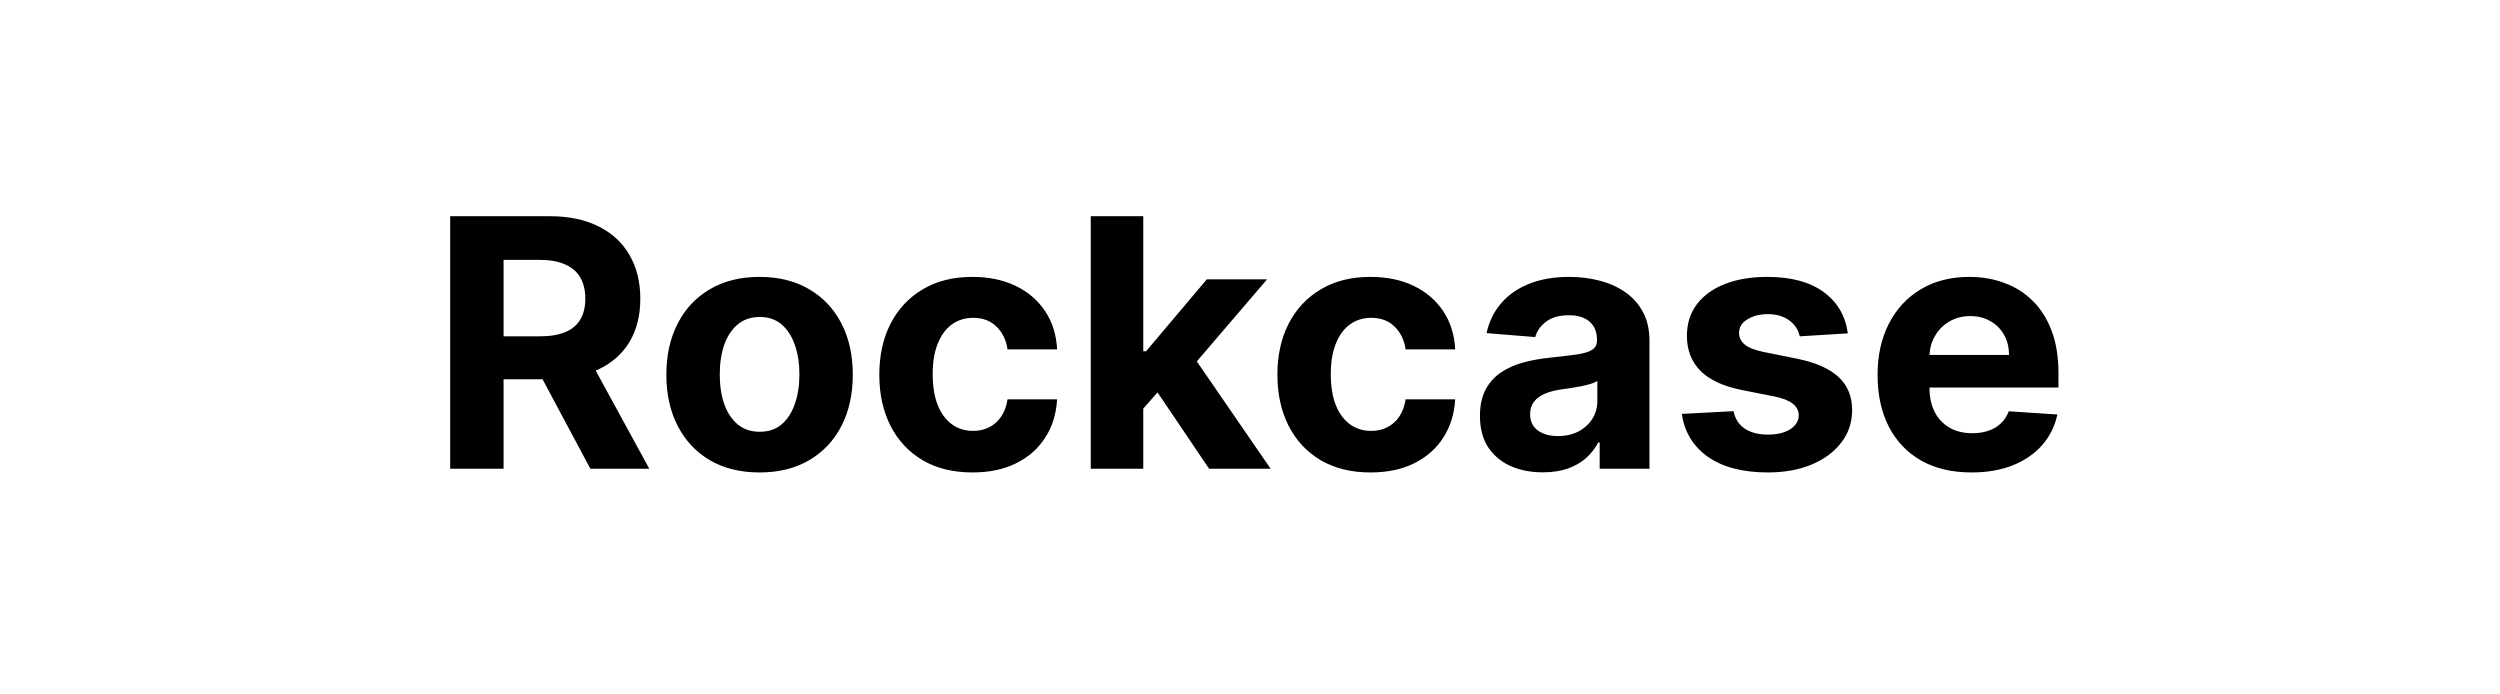 <svg width="144" height="40" viewBox="0 0 144 40" fill="none" xmlns="http://www.w3.org/2000/svg">
<path d="M25.93 27V12.454H31.669C32.767 12.454 33.705 12.651 34.481 13.044C35.263 13.432 35.857 13.984 36.264 14.699C36.676 15.409 36.882 16.245 36.882 17.206C36.882 18.172 36.674 19.003 36.257 19.699C35.84 20.39 35.237 20.921 34.446 21.29C33.66 21.659 32.708 21.844 31.591 21.844H27.748V19.372H31.094C31.681 19.372 32.168 19.292 32.557 19.131C32.945 18.97 33.234 18.728 33.423 18.406C33.617 18.084 33.714 17.684 33.714 17.206C33.714 16.723 33.617 16.316 33.423 15.984C33.234 15.653 32.943 15.402 32.55 15.232C32.161 15.056 31.671 14.969 31.079 14.969H29.006V27H25.93ZM33.785 20.381L37.4 27H34.005L30.469 20.381H33.785ZM43.752 27.213C42.648 27.213 41.694 26.979 40.889 26.51C40.089 26.037 39.471 25.378 39.036 24.535C38.6 23.688 38.382 22.706 38.382 21.588C38.382 20.461 38.6 19.476 39.036 18.634C39.471 17.786 40.089 17.128 40.889 16.659C41.694 16.186 42.648 15.949 43.752 15.949C44.855 15.949 45.806 16.186 46.607 16.659C47.412 17.128 48.032 17.786 48.468 18.634C48.903 19.476 49.121 20.461 49.121 21.588C49.121 22.706 48.903 23.688 48.468 24.535C48.032 25.378 47.412 26.037 46.607 26.51C45.806 26.979 44.855 27.213 43.752 27.213ZM43.766 24.869C44.268 24.869 44.687 24.727 45.023 24.443C45.359 24.154 45.612 23.761 45.783 23.264C45.958 22.767 46.046 22.201 46.046 21.567C46.046 20.932 45.958 20.366 45.783 19.869C45.612 19.372 45.359 18.979 45.023 18.69C44.687 18.401 44.268 18.257 43.766 18.257C43.259 18.257 42.833 18.401 42.487 18.69C42.147 18.979 41.888 19.372 41.713 19.869C41.543 20.366 41.458 20.932 41.458 21.567C41.458 22.201 41.543 22.767 41.713 23.264C41.888 23.761 42.147 24.154 42.487 24.443C42.833 24.727 43.259 24.869 43.766 24.869ZM56.017 27.213C54.9 27.213 53.939 26.976 53.134 26.503C52.334 26.025 51.718 25.362 51.287 24.514C50.861 23.667 50.648 22.691 50.648 21.588C50.648 20.471 50.863 19.491 51.294 18.648C51.73 17.8 52.348 17.14 53.148 16.666C53.948 16.188 54.9 15.949 56.003 15.949C56.955 15.949 57.788 16.122 58.503 16.467C59.218 16.813 59.784 17.298 60.2 17.923C60.617 18.548 60.847 19.282 60.889 20.125H58.034C57.954 19.581 57.741 19.142 57.395 18.811C57.054 18.475 56.607 18.307 56.053 18.307C55.584 18.307 55.174 18.435 54.824 18.69C54.478 18.941 54.209 19.308 54.014 19.791C53.82 20.274 53.723 20.859 53.723 21.546C53.723 22.241 53.818 22.833 54.007 23.321C54.201 23.809 54.474 24.18 54.824 24.436C55.174 24.692 55.584 24.82 56.053 24.82C56.398 24.82 56.709 24.749 56.983 24.607C57.263 24.465 57.492 24.259 57.672 23.989C57.857 23.714 57.977 23.385 58.034 23.001H60.889C60.842 23.835 60.615 24.569 60.208 25.203C59.805 25.833 59.249 26.325 58.538 26.68C57.828 27.035 56.988 27.213 56.017 27.213ZM65.568 23.861L65.575 20.232H66.015L69.51 16.091H72.983L68.288 21.574H67.571L65.568 23.861ZM62.827 27V12.454H65.852V27H62.827ZM69.645 27L66.434 22.249L68.451 20.111L73.189 27H69.645ZM78.947 27.213C77.829 27.213 76.868 26.976 76.063 26.503C75.263 26.025 74.648 25.362 74.217 24.514C73.791 23.667 73.578 22.691 73.578 21.588C73.578 20.471 73.793 19.491 74.224 18.648C74.659 17.8 75.277 17.14 76.078 16.666C76.878 16.188 77.829 15.949 78.933 15.949C79.884 15.949 80.718 16.122 81.433 16.467C82.148 16.813 82.713 17.298 83.13 17.923C83.547 18.548 83.776 19.282 83.819 20.125H80.964C80.883 19.581 80.67 19.142 80.325 18.811C79.984 18.475 79.536 18.307 78.982 18.307C78.514 18.307 78.104 18.435 77.754 18.69C77.408 18.941 77.138 19.308 76.944 19.791C76.75 20.274 76.653 20.859 76.653 21.546C76.653 22.241 76.748 22.833 76.937 23.321C77.131 23.809 77.403 24.18 77.754 24.436C78.104 24.692 78.514 24.82 78.982 24.82C79.328 24.82 79.638 24.749 79.913 24.607C80.192 24.465 80.422 24.259 80.602 23.989C80.786 23.714 80.907 23.385 80.964 23.001H83.819C83.772 23.835 83.544 24.569 83.137 25.203C82.735 25.833 82.178 26.325 81.468 26.68C80.758 27.035 79.918 27.213 78.947 27.213ZM88.867 27.206C88.171 27.206 87.551 27.085 87.006 26.844C86.462 26.598 86.031 26.235 85.714 25.757C85.401 25.274 85.245 24.673 85.245 23.953C85.245 23.347 85.356 22.838 85.579 22.426C85.801 22.014 86.104 21.683 86.488 21.432C86.871 21.181 87.307 20.991 87.795 20.864C88.287 20.736 88.803 20.646 89.343 20.594C89.977 20.527 90.489 20.466 90.877 20.409C91.265 20.348 91.547 20.258 91.722 20.139C91.897 20.021 91.985 19.846 91.985 19.614V19.571C91.985 19.121 91.843 18.773 91.559 18.527C91.279 18.281 90.882 18.158 90.366 18.158C89.821 18.158 89.388 18.278 89.066 18.52C88.744 18.757 88.531 19.055 88.427 19.415L85.628 19.188C85.77 18.525 86.05 17.952 86.466 17.469C86.883 16.981 87.421 16.607 88.079 16.347C88.742 16.081 89.509 15.949 90.38 15.949C90.986 15.949 91.566 16.02 92.12 16.162C92.679 16.304 93.173 16.524 93.604 16.822C94.04 17.121 94.383 17.504 94.634 17.973C94.885 18.437 95.01 18.993 95.01 19.642V27H92.141V25.487H92.056C91.881 25.828 91.646 26.129 91.353 26.389C91.059 26.645 90.707 26.846 90.295 26.993C89.883 27.135 89.407 27.206 88.867 27.206ZM89.734 25.118C90.179 25.118 90.572 25.03 90.912 24.855C91.253 24.675 91.521 24.434 91.715 24.131C91.909 23.828 92.006 23.484 92.006 23.101V21.943C91.912 22.005 91.781 22.062 91.616 22.114C91.455 22.161 91.272 22.206 91.069 22.249C90.865 22.287 90.662 22.322 90.458 22.355C90.254 22.384 90.07 22.41 89.904 22.433C89.549 22.485 89.239 22.568 88.974 22.682C88.708 22.796 88.502 22.949 88.356 23.143C88.209 23.333 88.135 23.57 88.135 23.854C88.135 24.266 88.285 24.581 88.583 24.798C88.886 25.011 89.269 25.118 89.734 25.118ZM106.434 19.202L103.665 19.372C103.617 19.135 103.515 18.922 103.359 18.733C103.203 18.539 102.997 18.385 102.741 18.271C102.49 18.153 102.19 18.094 101.839 18.094C101.371 18.094 100.975 18.193 100.653 18.392C100.331 18.586 100.17 18.847 100.17 19.173C100.17 19.434 100.274 19.654 100.483 19.834C100.691 20.014 101.049 20.158 101.555 20.267L103.53 20.665C104.59 20.883 105.381 21.233 105.902 21.716C106.423 22.199 106.683 22.833 106.683 23.619C106.683 24.334 106.472 24.962 106.051 25.501C105.634 26.041 105.061 26.463 104.332 26.766C103.608 27.064 102.772 27.213 101.825 27.213C100.381 27.213 99.23 26.912 98.373 26.311C97.521 25.705 97.022 24.881 96.875 23.84L99.851 23.683C99.941 24.124 100.158 24.46 100.504 24.692C100.85 24.919 101.292 25.033 101.832 25.033C102.363 25.033 102.789 24.931 103.111 24.727C103.437 24.519 103.603 24.251 103.608 23.925C103.603 23.65 103.487 23.425 103.26 23.25C103.032 23.07 102.682 22.933 102.209 22.838L100.319 22.462C99.254 22.249 98.461 21.879 97.94 21.354C97.424 20.828 97.166 20.158 97.166 19.344C97.166 18.643 97.355 18.039 97.734 17.533C98.118 17.026 98.655 16.635 99.346 16.361C100.042 16.086 100.857 15.949 101.79 15.949C103.167 15.949 104.252 16.24 105.042 16.822C105.838 17.405 106.302 18.198 106.434 19.202ZM113.56 27.213C112.438 27.213 111.472 26.986 110.662 26.531C109.857 26.072 109.237 25.423 108.801 24.585C108.366 23.742 108.148 22.746 108.148 21.595C108.148 20.473 108.366 19.488 108.801 18.641C109.237 17.793 109.85 17.133 110.641 16.659C111.436 16.186 112.369 15.949 113.439 15.949C114.159 15.949 114.829 16.065 115.449 16.297C116.074 16.524 116.619 16.867 117.083 17.327C117.551 17.786 117.916 18.364 118.176 19.06C118.437 19.751 118.567 20.561 118.567 21.489V22.32H109.355V20.445H115.719C115.719 20.009 115.624 19.623 115.435 19.287C115.245 18.951 114.983 18.688 114.646 18.499C114.315 18.305 113.929 18.207 113.489 18.207C113.03 18.207 112.622 18.314 112.267 18.527C111.917 18.735 111.642 19.017 111.443 19.372C111.244 19.723 111.143 20.113 111.138 20.544V22.327C111.138 22.866 111.237 23.333 111.436 23.726C111.64 24.119 111.926 24.422 112.296 24.635C112.665 24.848 113.103 24.954 113.61 24.954C113.946 24.954 114.253 24.907 114.533 24.812C114.812 24.718 115.051 24.576 115.25 24.386C115.449 24.197 115.601 23.965 115.705 23.69L118.503 23.875C118.361 24.547 118.07 25.134 117.629 25.636C117.194 26.134 116.63 26.522 115.939 26.801C115.253 27.076 114.459 27.213 113.56 27.213Z" fill="black"/>
</svg>
